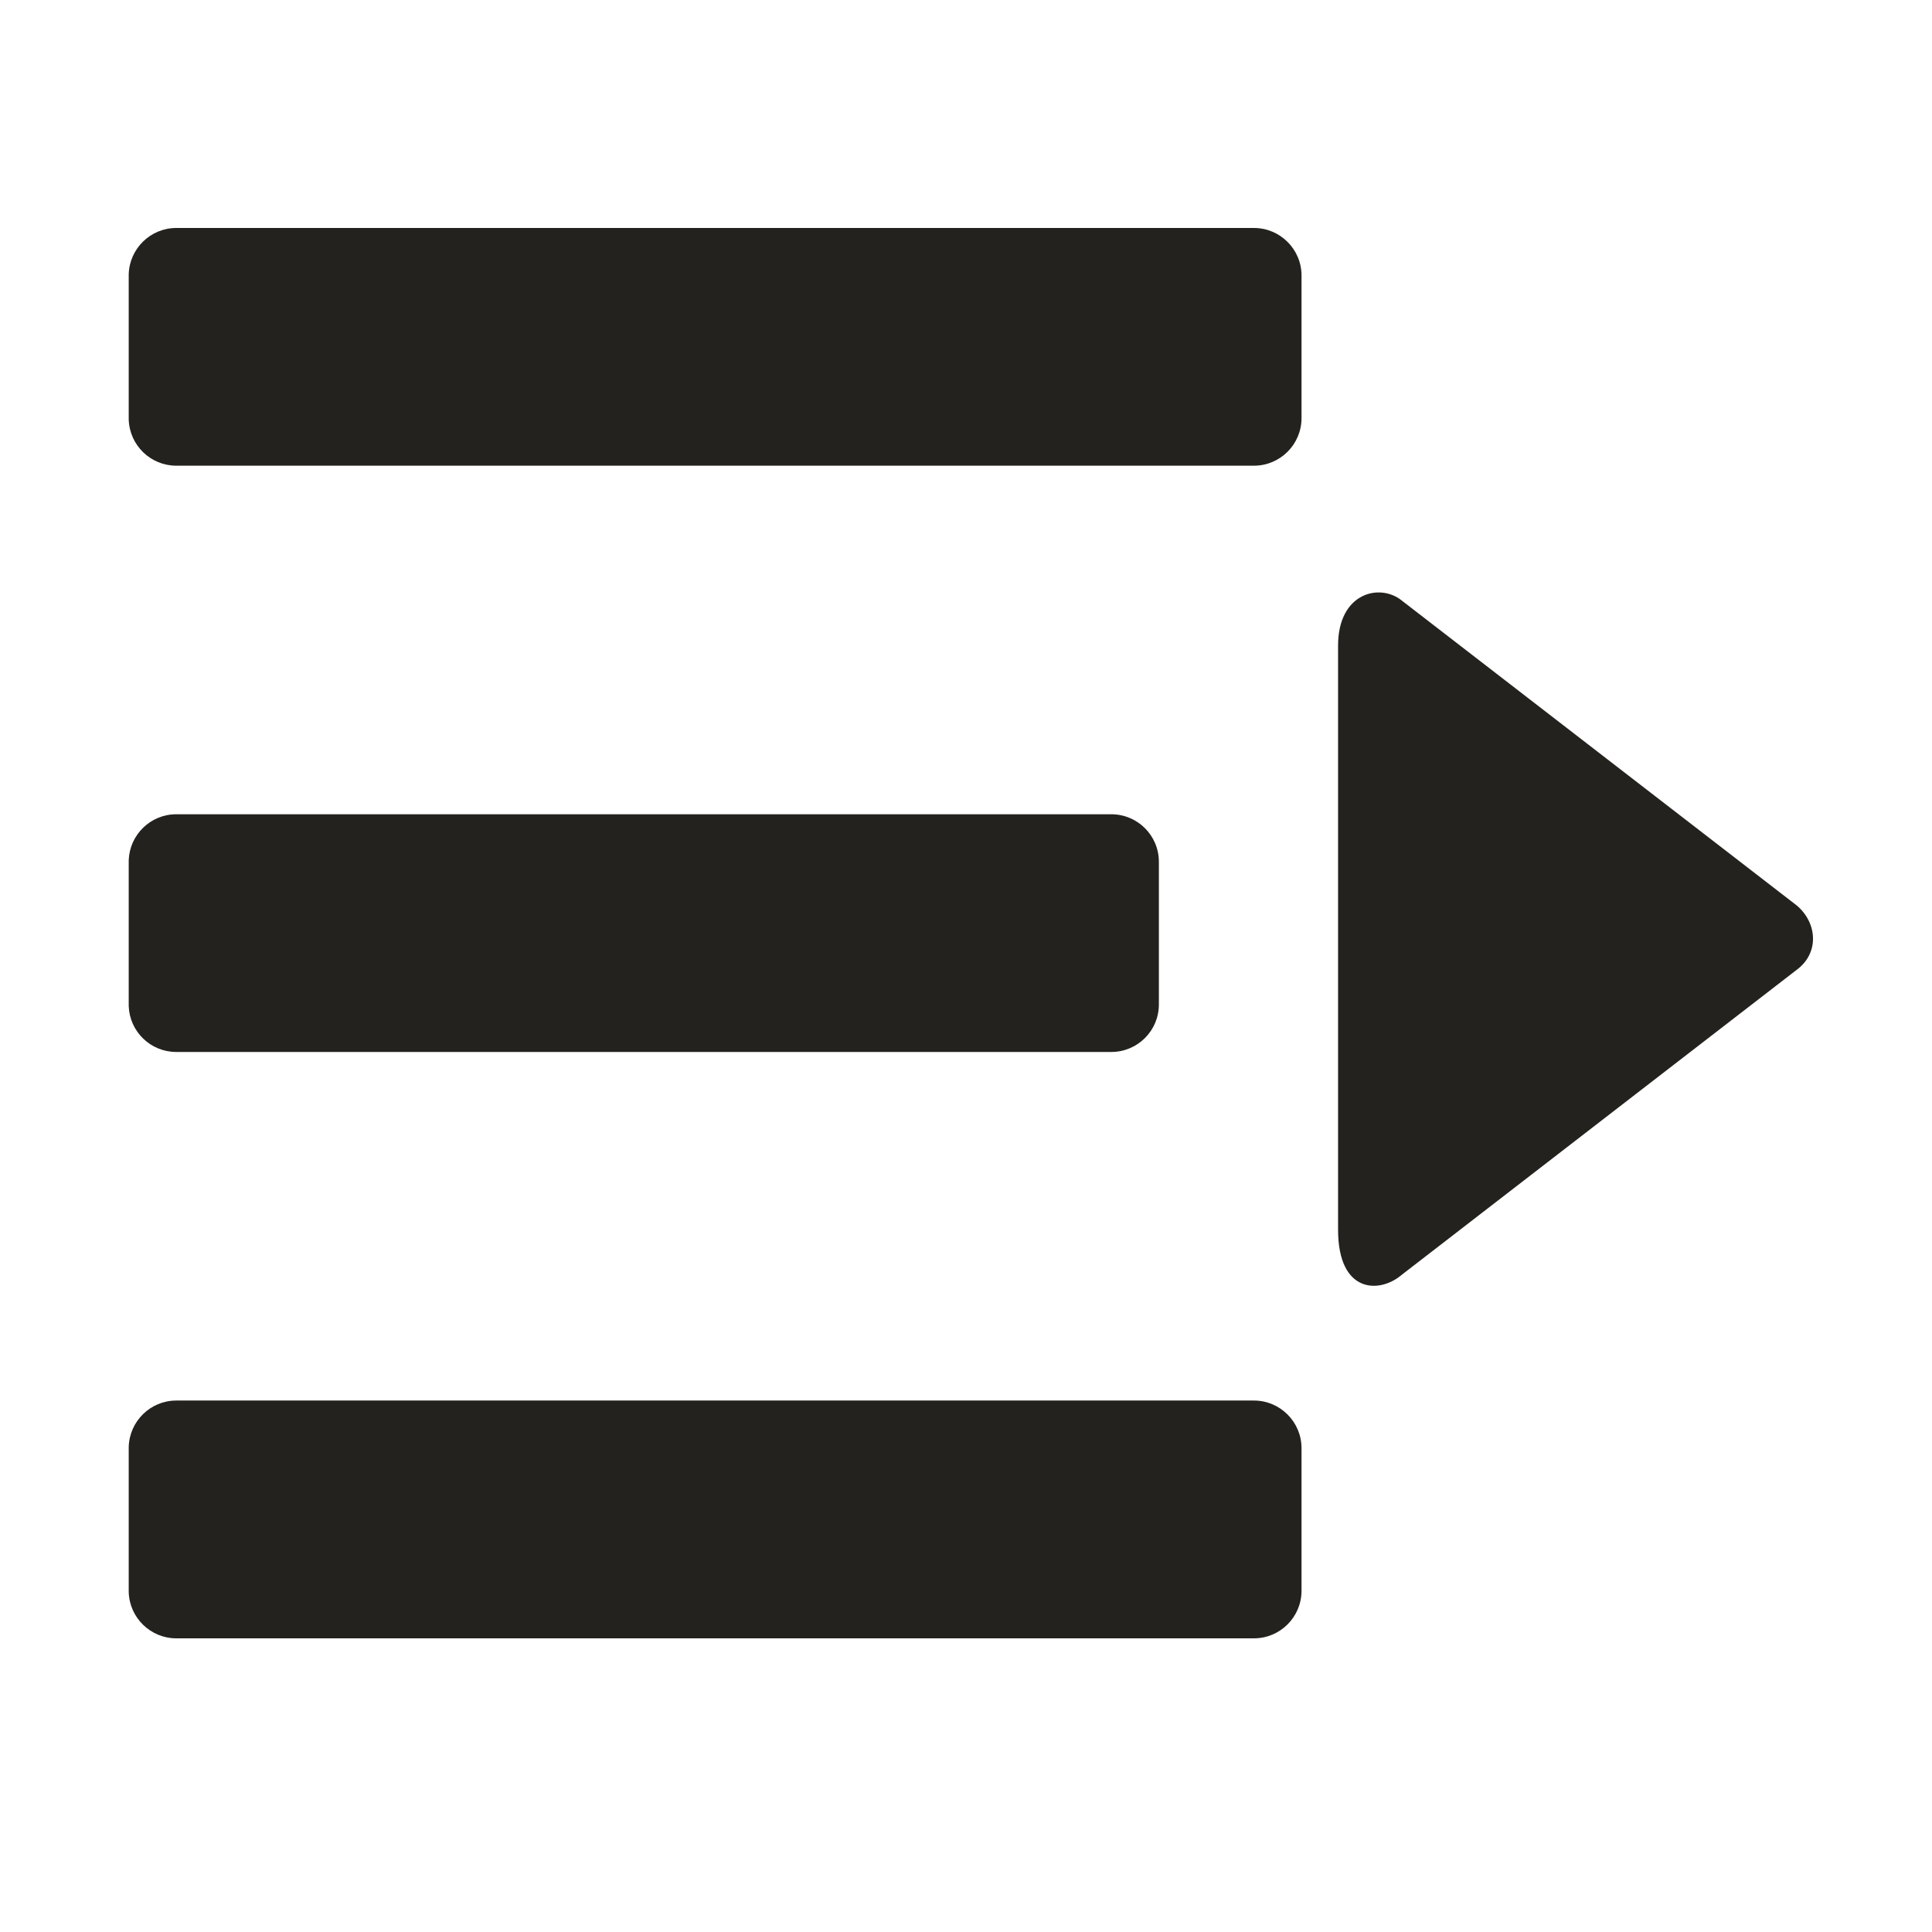 <svg width="24" height="24" viewBox="0 0 24 24" fill="none" xmlns="http://www.w3.org/2000/svg">
<path d="M15.577 2.832H2.19C1.87 2.832 1.608 3.088 1.599 3.407V5.21C1.608 5.53 1.87 5.785 2.19 5.785H15.577C15.902 5.785 16.168 5.521 16.168 5.194V3.423C16.168 3.096 15.902 2.832 15.577 2.832Z" fill="#24221E"/>
<path d="M2.19 13.068H13.804C14.132 13.068 14.396 12.804 14.396 12.477V10.706C14.396 10.379 14.132 10.115 13.804 10.115H2.19C1.871 10.115 1.611 10.368 1.599 10.685V12.499C1.611 12.816 1.871 13.068 2.19 13.068Z" fill="#24221E"/>
<path d="M15.577 17.398H2.19C1.87 17.398 1.608 17.654 1.599 17.974V19.777C1.608 20.096 1.87 20.352 2.19 20.352H15.577C15.902 20.352 16.168 20.088 16.168 19.761V17.99C16.168 17.663 15.902 17.398 15.577 17.398Z" fill="#24221E"/>
<path d="M22.325 11.252L17.413 7.46C17.14 7.239 16.622 7.364 16.622 8.019V15.276C16.622 16.072 17.14 16.071 17.413 15.836L22.325 12.043C22.597 11.838 22.578 11.472 22.325 11.252Z" fill="#24221E"/>
</svg>

